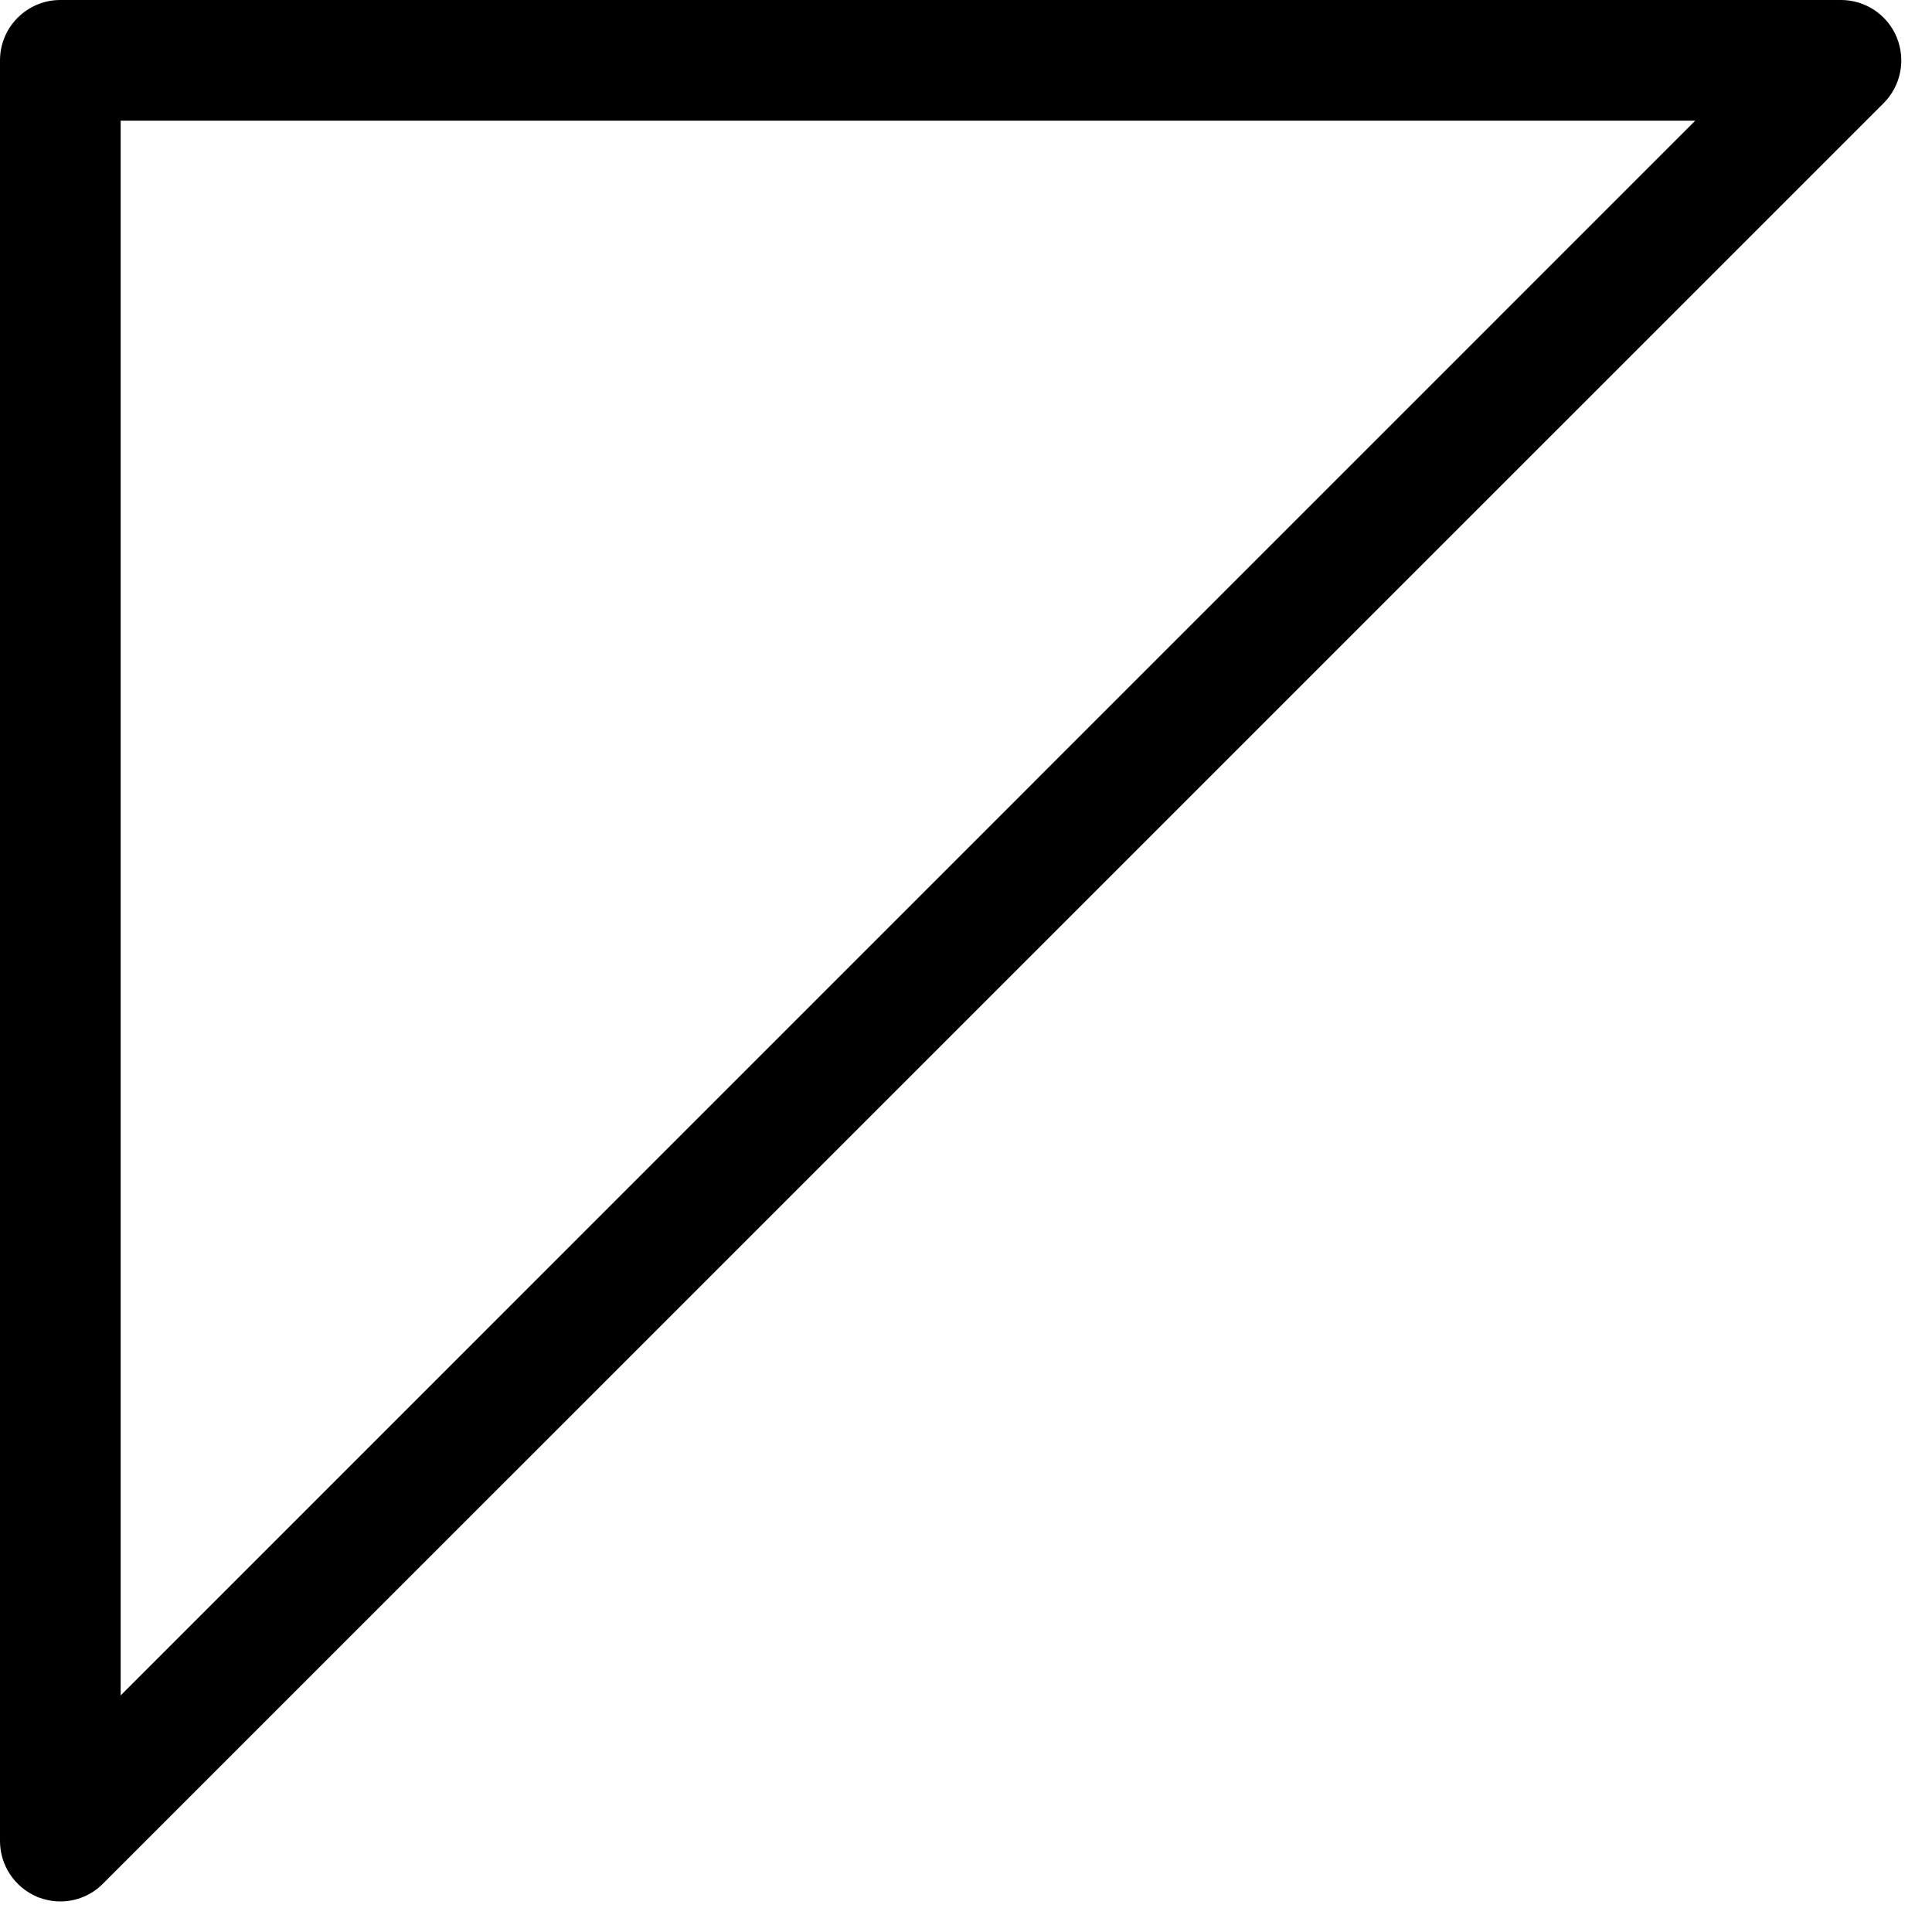 <?xml version="1.0" encoding="utf-8"?>
<svg xmlns="http://www.w3.org/2000/svg" fill="none" height="100%" overflow="visible" preserveAspectRatio="none" style="display: block;" viewBox="0 0 11 11" width="100%">
<path d="M0.344 10.826C0.299 10.826 0.255 10.817 0.212 10.8C0.084 10.746 0 10.621 0 10.482V0.344C0 0.154 0.154 0 0.344 0H10.482C10.621 0 10.746 0.084 10.799 0.212C10.852 0.341 10.823 0.488 10.725 0.587L0.586 10.725C0.521 10.791 0.433 10.826 0.344 10.826ZM0.687 0.687V9.653L9.652 0.687H0.687Z" fill="black" id="Vector"/>
</svg>
